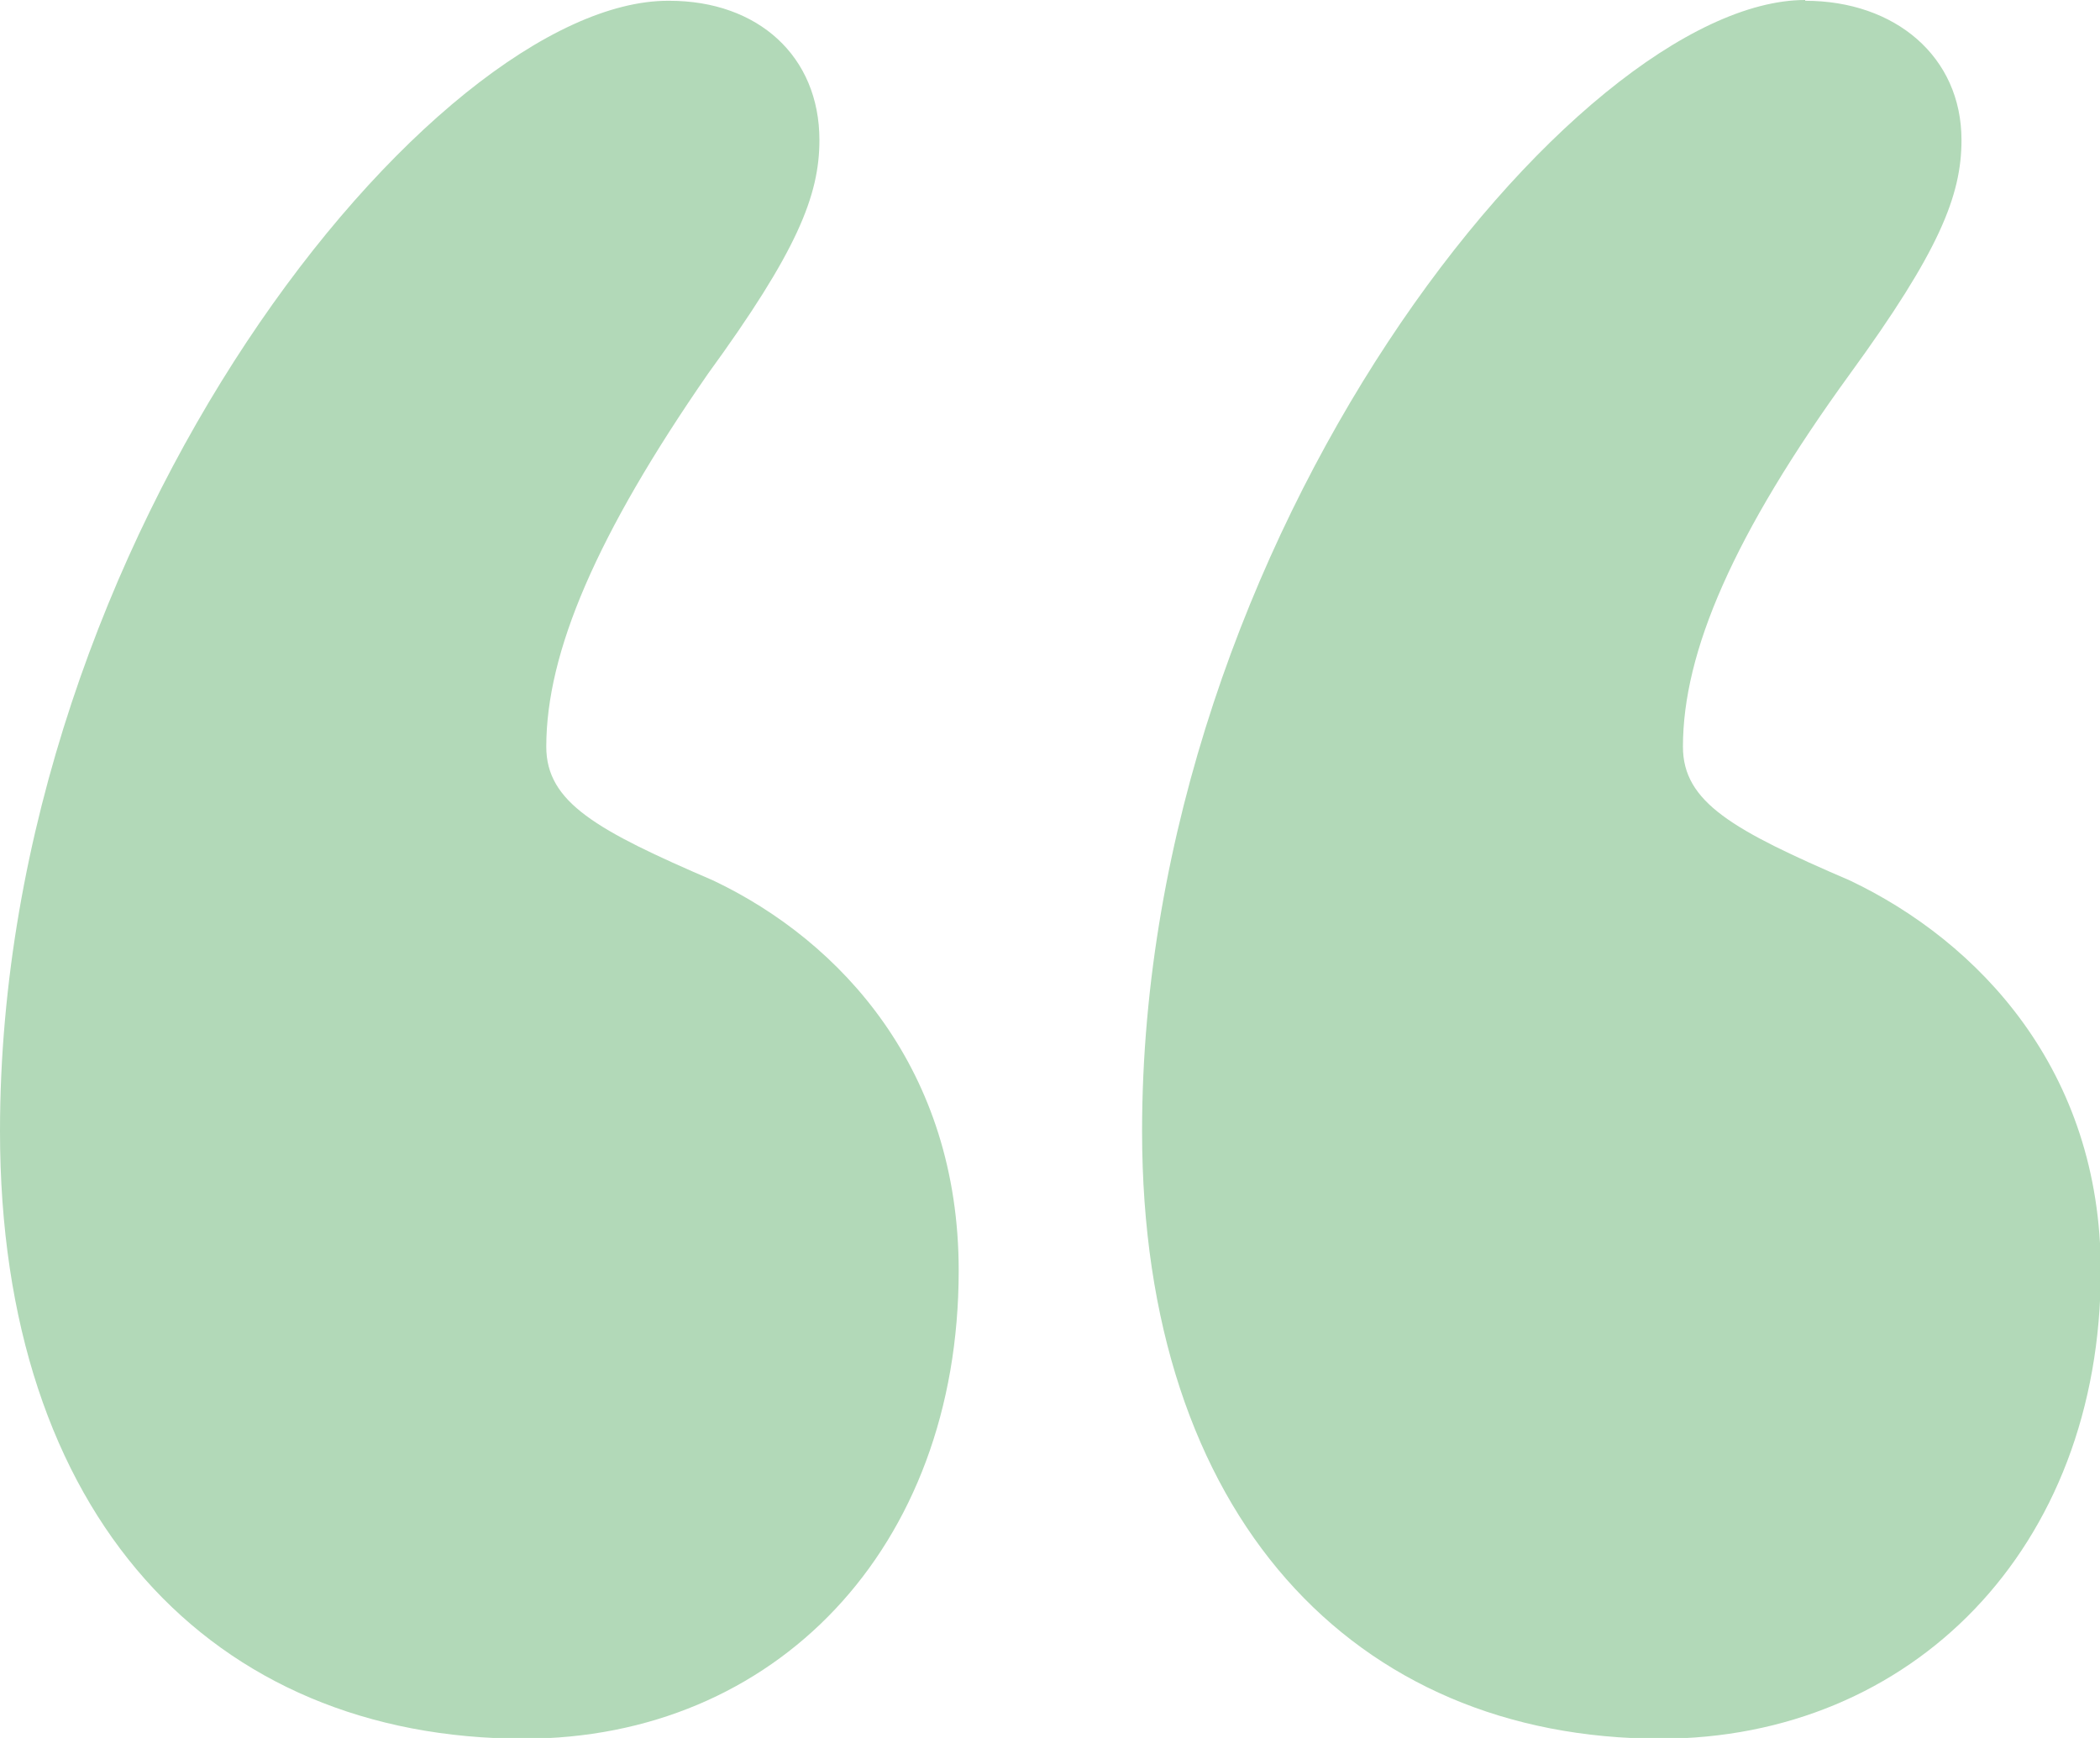 <svg xmlns="http://www.w3.org/2000/svg" xmlns:xlink="http://www.w3.org/1999/xlink" id="Layer_2" viewBox="0 0 27.14 22.46"><defs><style>.cls-1,.cls-2{fill:none;}.cls-3{fill:#b2d9b8;}.cls-2{clip-path:url(#clippath);}</style><clipPath id="clippath"><rect class="cls-1" width="27.14" height="22.46"></rect></clipPath></defs><g id="Layer_1-2"><g class="cls-2"><path class="cls-3" d="m23.33,0c-2.95,0-8.57,6.91-8.57,14.62,0,4.97,2.74,7.85,6.7,7.85,3.24,0,5.69-2.45,5.69-6.05,0-2.59-1.58-4.25-3.24-5.04-1.51-.65-2.16-1.01-2.16-1.73,0-1.22.65-2.74,2.16-4.82,1.15-1.58,1.44-2.3,1.44-3.02,0-1.08-.86-1.8-2.02-1.8m-14.69,0C5.62,0,0,6.91,0,14.62c0,4.97,2.74,7.85,6.77,7.85,3.24,0,5.62-2.45,5.62-6.05,0-2.59-1.51-4.25-3.17-5.04-1.51-.65-2.16-1.01-2.16-1.73,0-1.22.65-2.74,2.09-4.82,1.15-1.58,1.44-2.3,1.44-3.02,0-1.08-.79-1.8-1.94-1.8"></path></g></g></svg>